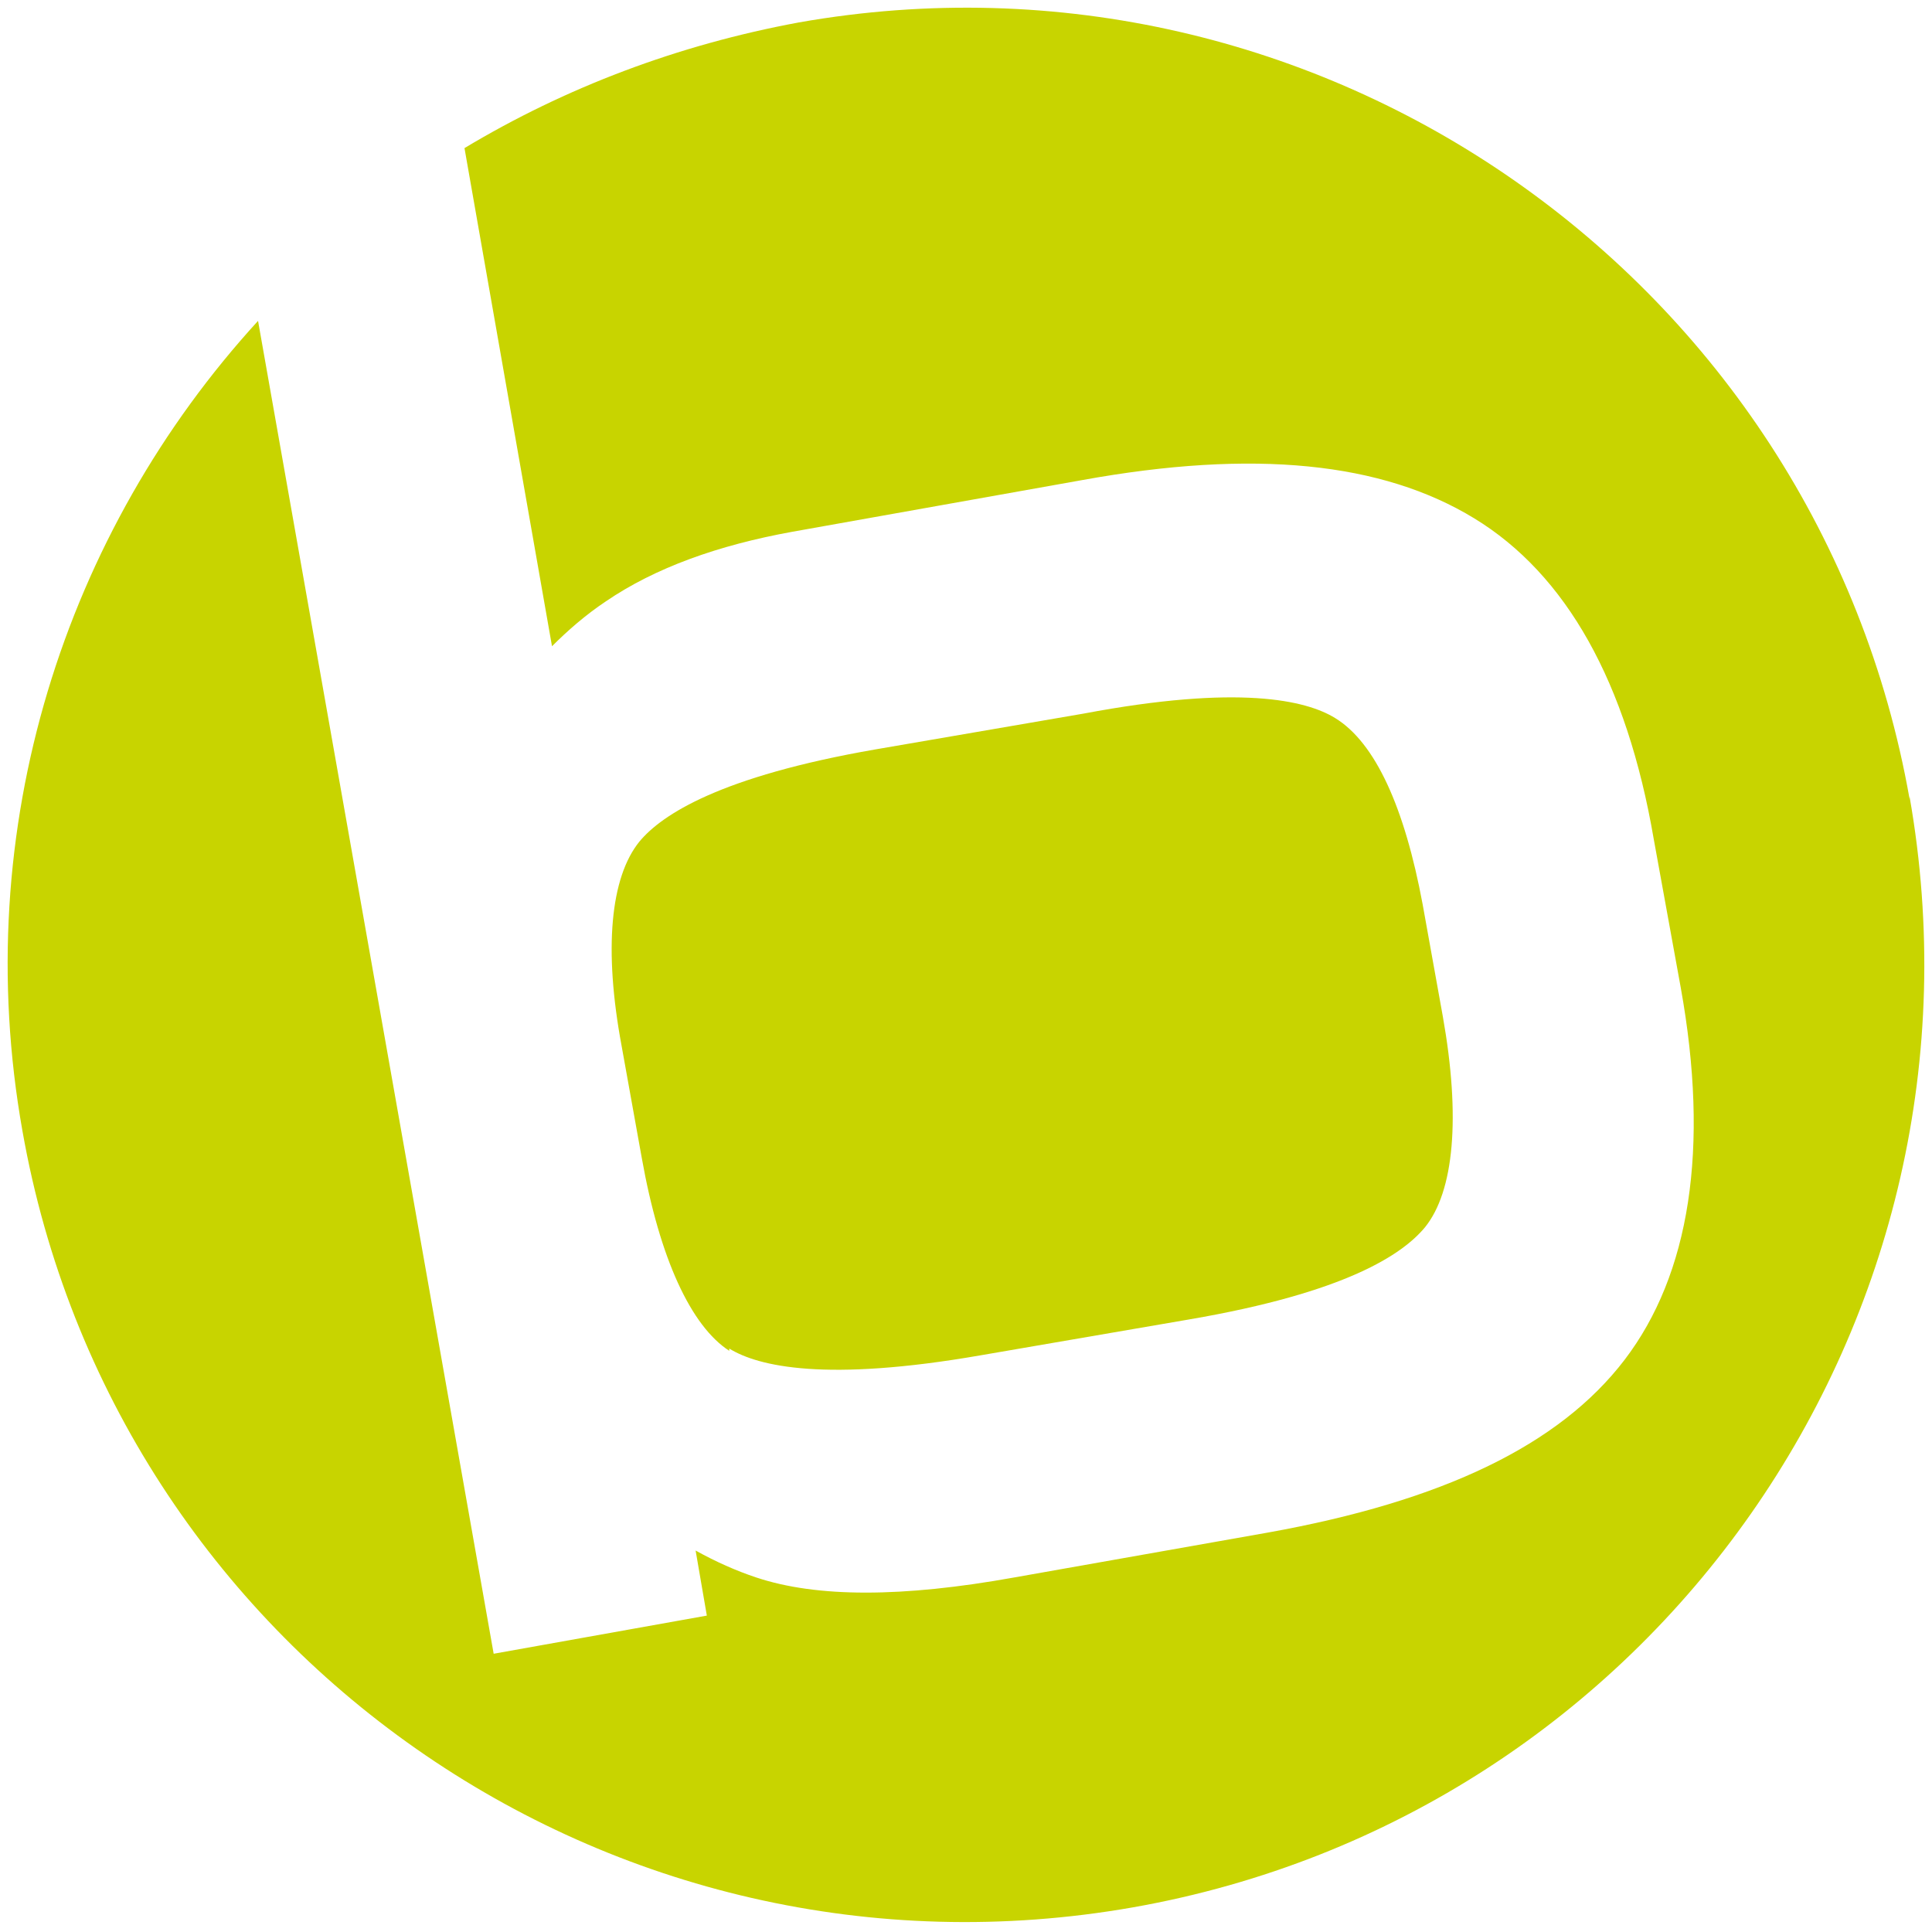 <?xml version="1.0" encoding="UTF-8"?>
<svg id="uuid-5f8c6e91-ef23-4e33-b2fb-90346119d8a2" xmlns="http://www.w3.org/2000/svg" version="1.1" viewBox="0 0 86.1 86.1">
  <defs>
    <style>
      .cls-1 {
        fill: #c8d400;
        stroke-width: 0px;
      }
    </style>
  </defs>
  <path class="cls-1" d="M32.5,60.1c1.3.8,4.3,1.5,11.2.3l9.3-1.6c7-1.2,9.5-2.9,10.5-4.1,1.3-1.6,1.6-4.9.8-9.4l-.9-5c-.8-4.3-2.1-7.2-3.9-8.3-1.3-.8-4.3-1.5-11.2-.2l-9.3,1.6c-6.9,1.2-9.5,2.9-10.5,4.1-1.3,1.6-1.6,4.8-.8,9.1l.9,5c.8,4.5,2.2,7.5,3.9,8.6Z"/>
  <path class="cls-1" d="M85.1,35.6C81,12.4,58.8-3.1,35.6,1c-5.4,1-10.4,2.9-14.9,5.6l3.9,22.2c.7-.7,1.5-1.4,2.4-2,2.2-1.5,5-2.5,8.3-3.1l12.9-2.3c7.7-1.4,13.4-.8,17.5,1.7,4.1,2.5,6.8,7.3,8,14.3l1.2,6.6c1.3,7.2.4,12.8-2.5,16.6-2.9,3.8-8.1,6.3-15.9,7.7l-11.3,2c-5,.9-8.8.9-11.5,0-.9-.3-1.8-.7-2.7-1.2l.5,2.9-9.5,1.7L11.5,14.3C2.9,23.7-1.4,36.9,1,50.4c4.1,23.2,26.2,38.7,49.5,34.6,23.2-4.1,38.7-26.2,34.6-49.5Z"/>
</svg>
